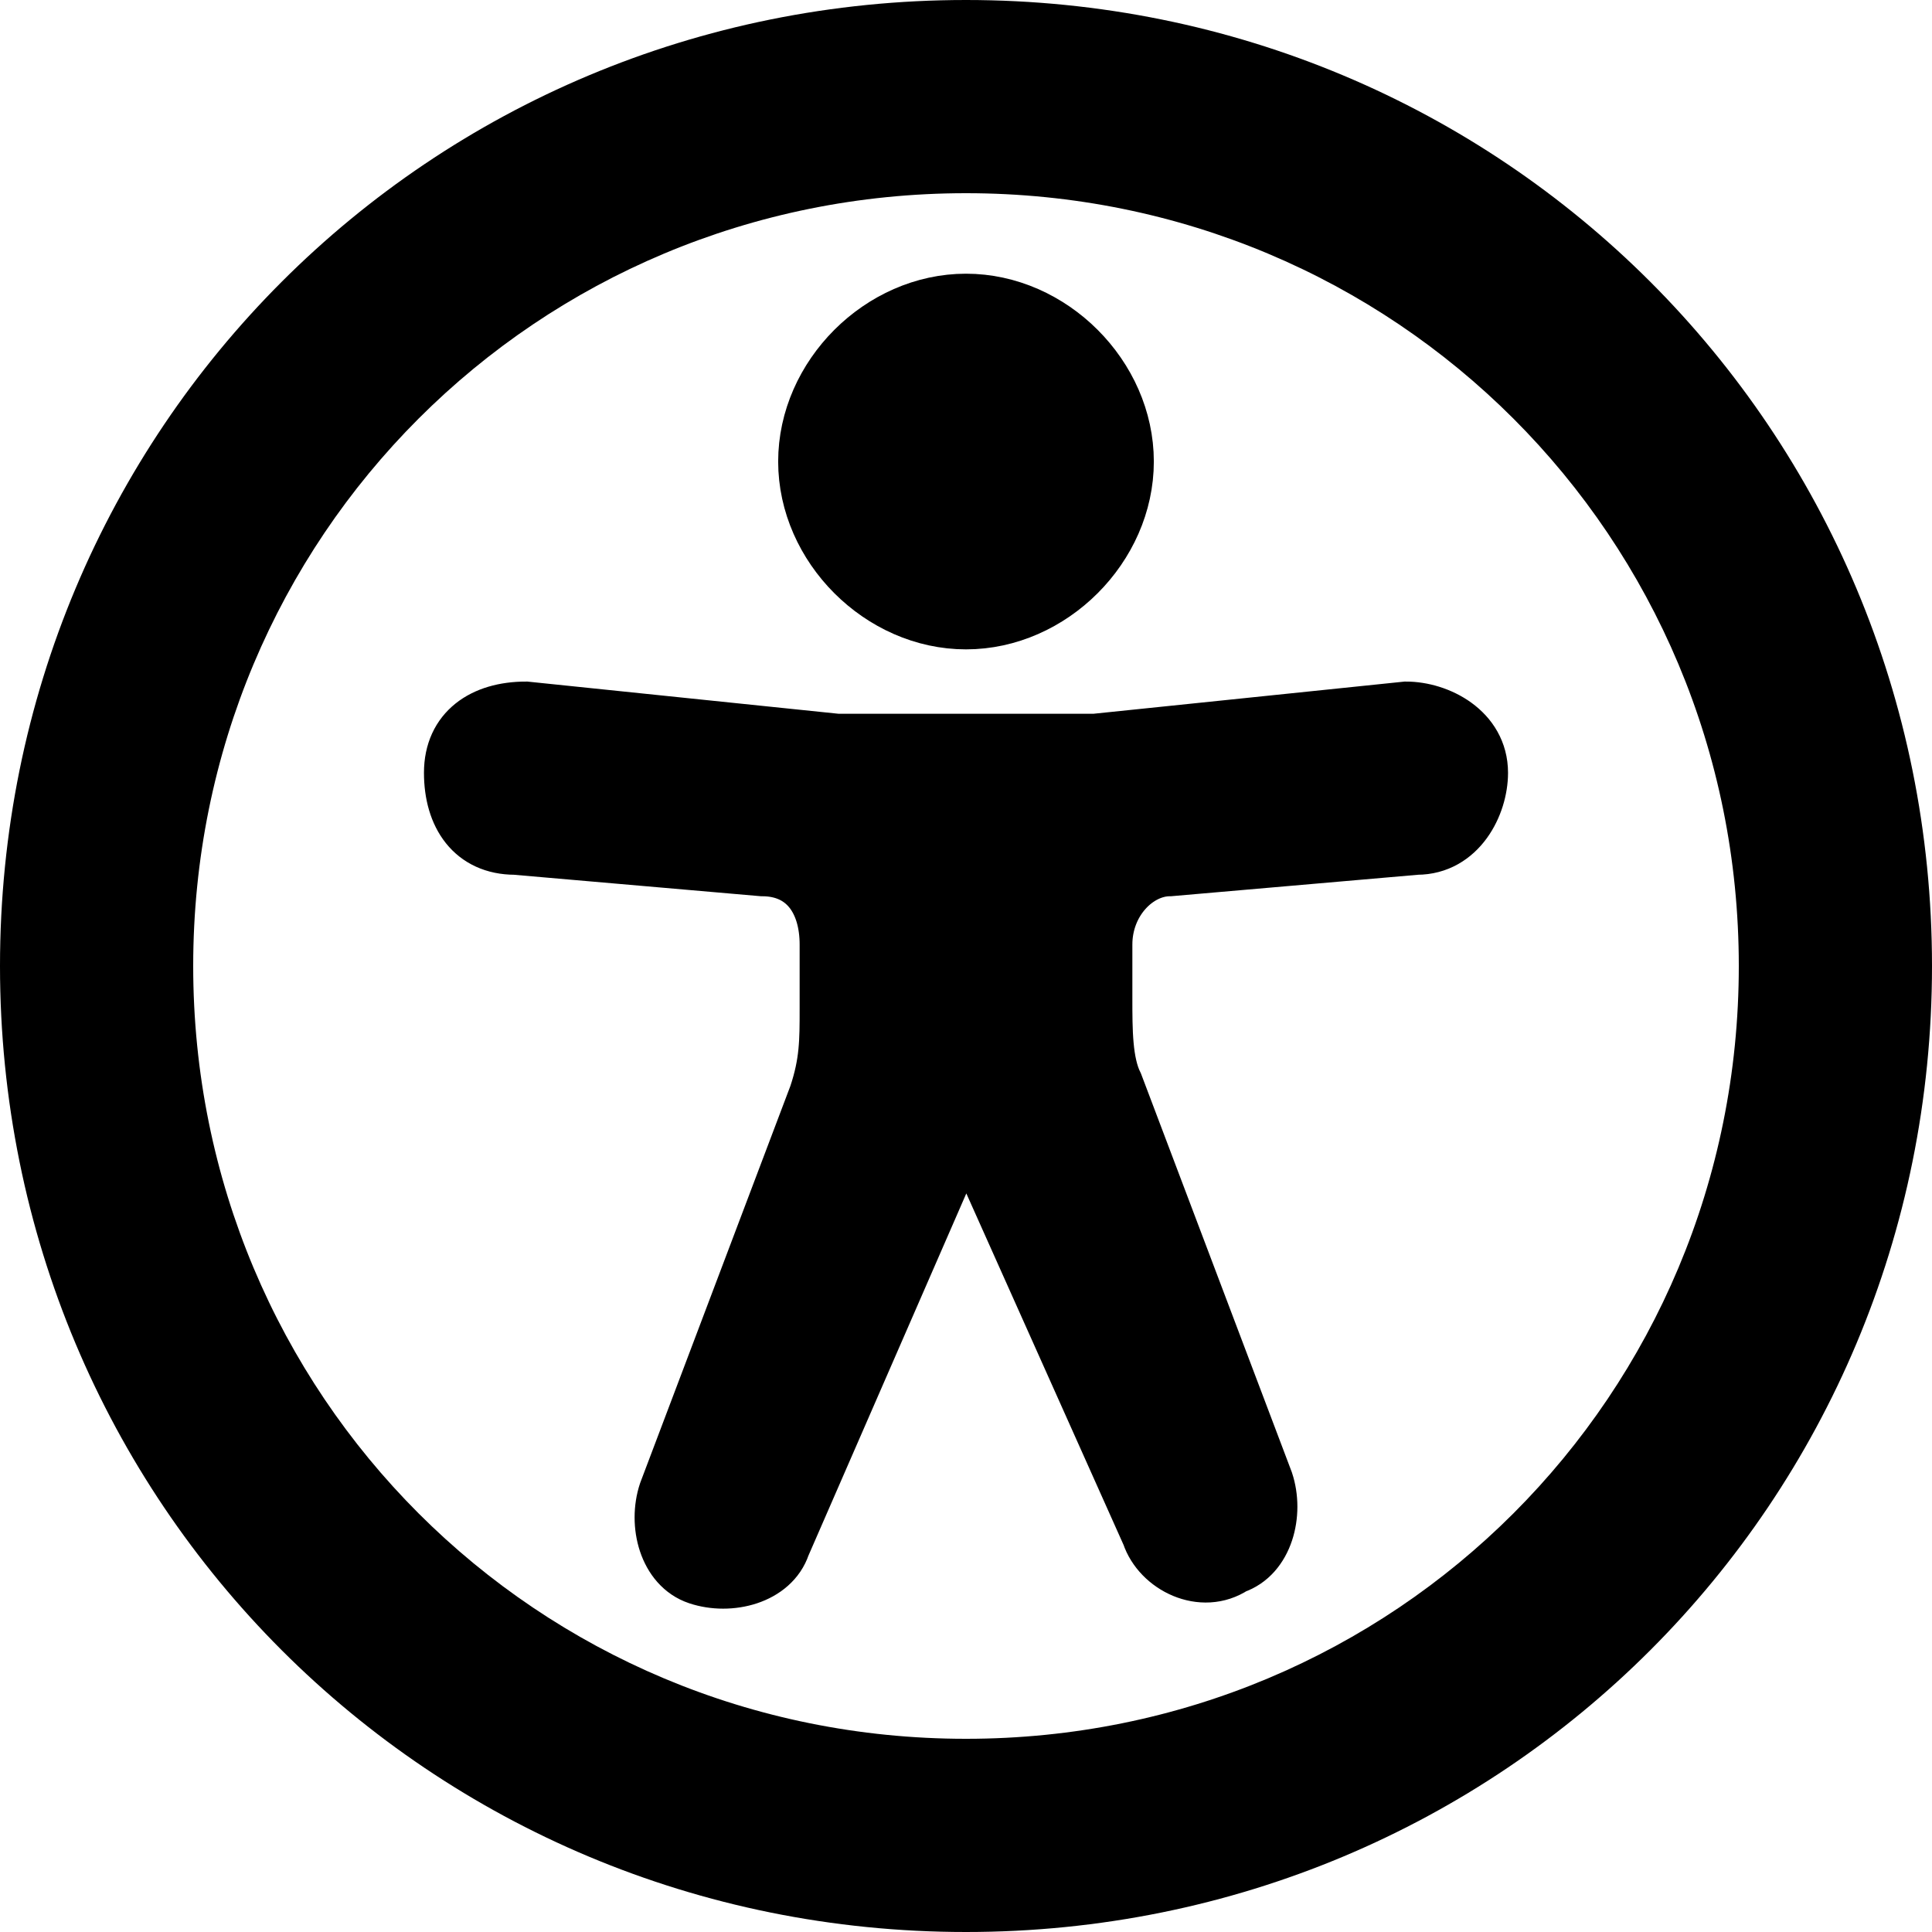 <?xml version="1.0" encoding="utf-8"?>
<!-- Generator: Adobe Illustrator 28.3.0, SVG Export Plug-In . SVG Version: 6.00 Build 0)  -->
<svg version="1.1" id="Calque_1" xmlns="http://www.w3.org/2000/svg" xmlns:xlink="http://www.w3.org/1999/xlink" x="0px" y="0px"
	 viewBox="0 0 18 18" style="enable-background:new 0 0 18 18;" xml:space="preserve">
<style type="text/css">
	.st0{stroke:#000000;stroke-width:0.5;stroke-miterlimit:10;}
</style>
<path d="M9,0C4,0,0,4,0,9c0,5,4,9,9,9s9-4,9-9C18,4,14,0,9,0z M9,16.2c-4,0-7.2-3.2-7.2-7.2c0-4,3.2-7.2,7.2-7.2s7.2,3.2,7.2,7.2
	C16.2,13,13,16.2,9,16.2z"/>
<path class="st0" d="M9,10.5l1.7,3.8c0.1,0.3,0.5,0.5,0.8,0.3c0.3-0.1,0.4-0.5,0.3-0.8l-1.4-3.7c-0.1-0.2-0.1-0.5-0.1-0.8V8.8
	c0-0.4,0.3-0.7,0.6-0.7l2.3-0.2c0.4,0,0.6-0.4,0.6-0.7c0-0.4-0.4-0.6-0.7-0.6l-2.9,0.3c-0.2,0-0.3,0-0.5,0H9H8.3c-0.2,0-0.3,0-0.5,0
	L4.9,6.6c-0.4,0-0.7,0.2-0.7,0.6c0,0.4,0.2,0.7,0.6,0.7l2.3,0.2c0.4,0,0.6,0.3,0.6,0.7v0.6c0,0.3,0,0.5-0.1,0.8l-1.4,3.7
	c-0.1,0.3,0,0.7,0.3,0.8c0.3,0.1,0.7,0,0.8-0.3L9,10.5z"/>
<path class="st0" d="M9,5.8c0.8,0,1.5-0.7,1.5-1.5S9.8,2.8,9,2.8c-0.8,0-1.5,0.7-1.5,1.5S8.2,5.8,9,5.8z"/>
</svg>
